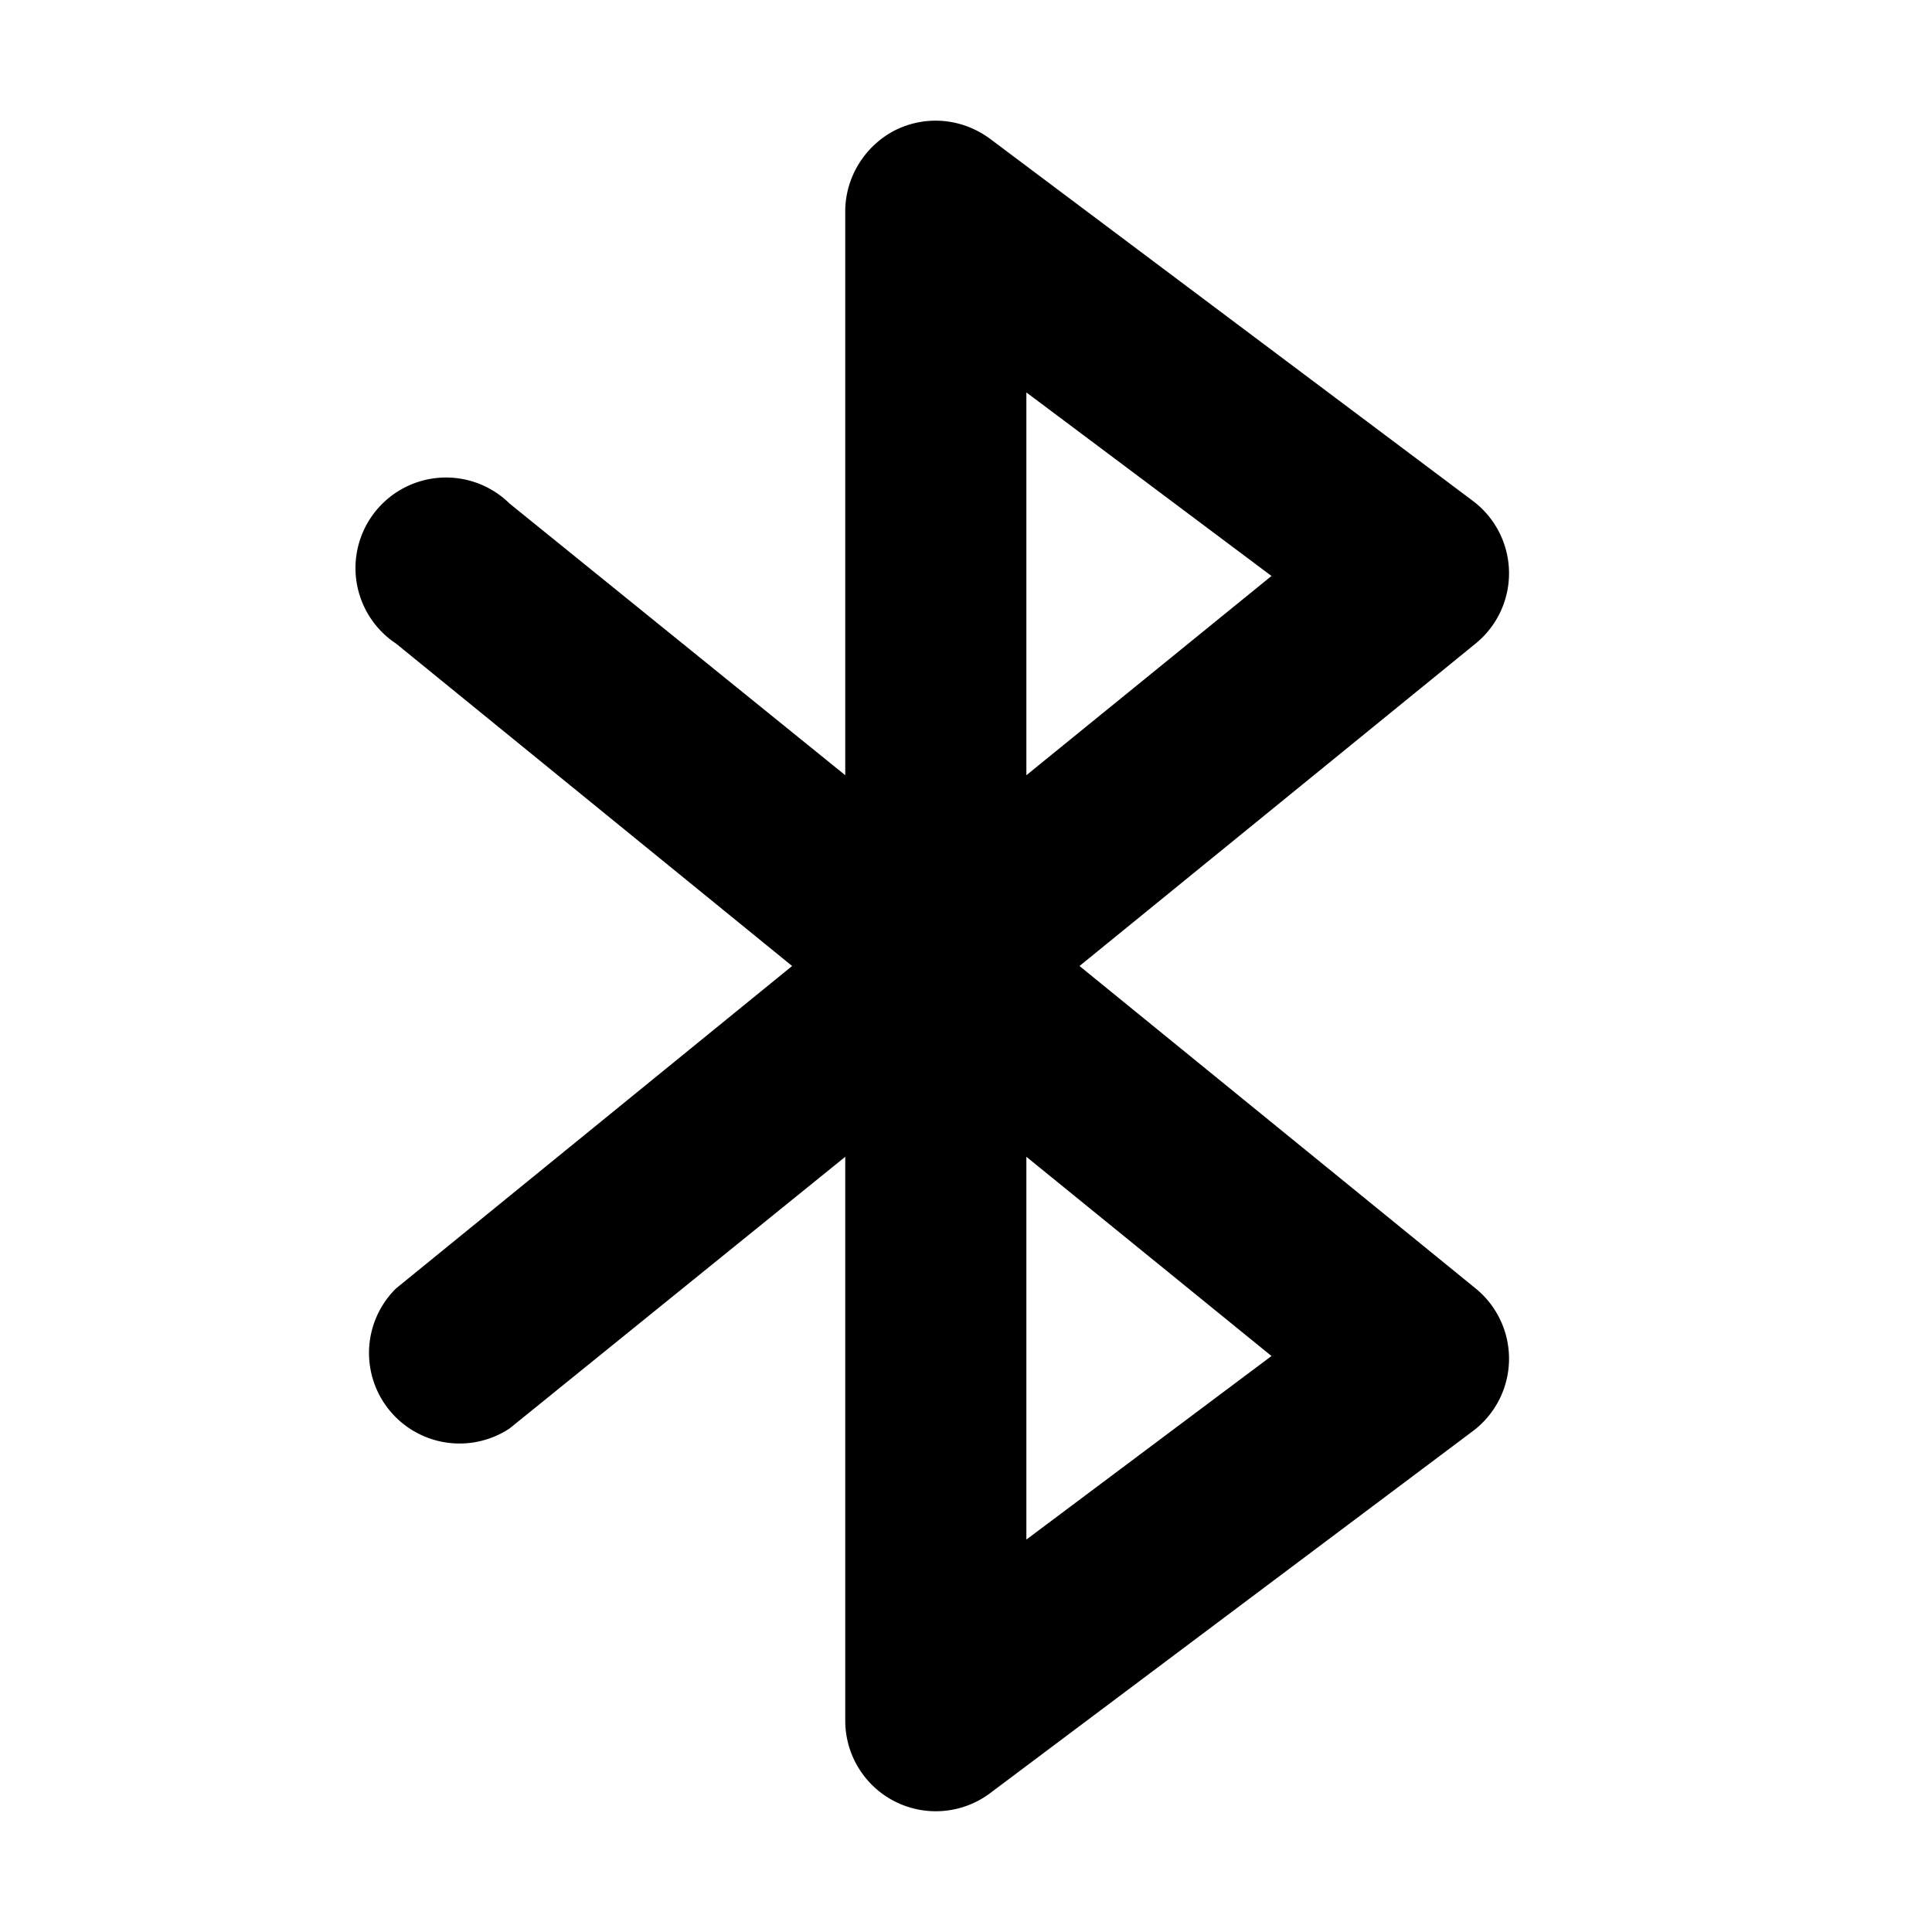 <svg width="16" height="16" viewBox="0 0 16 16" xmlns="http://www.w3.org/2000/svg"><path d="M7.41 1.08c.26-.13.56-.1.79.07l4 3a.75.75 0 0 1 .02 1.18L8.94 8l3.28 2.67a.75.75 0 0 1-.02 1.18l-4 3a.75.75 0 0 1-1.2-.6V9.58l-2.78 2.25a.75.75 0 0 1-.94-1.16L6.56 8 3.28 5.33a.75.75 0 1 1 .94-1.16L7 6.42V1.75c0-.28.16-.54.41-.67Zm1.09 8.5v3.17l2.03-1.52L8.5 9.58Zm0-3.16 2.03-1.65L8.5 3.25v3.17Z"/></svg>